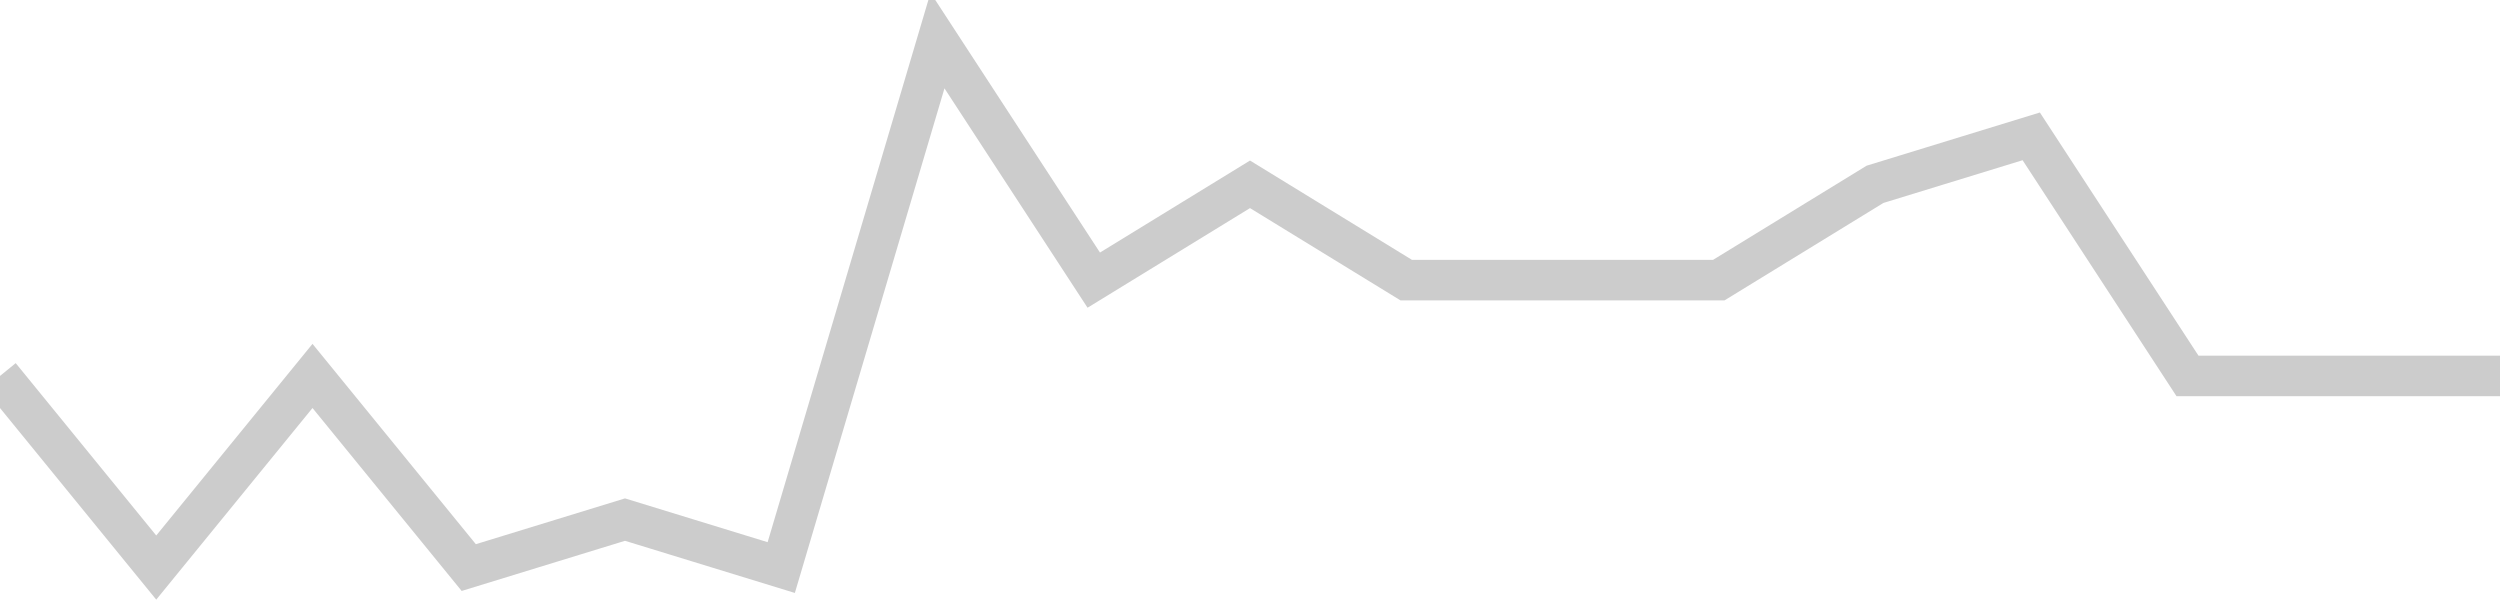 <!-- Generated with https://github.com/jxxe/sparkline/ --><svg viewBox="0 0 185 45" class="sparkline" xmlns="http://www.w3.org/2000/svg"><path class="sparkline--fill" d="M 0 27.82 L 0 27.82 L 11.562 42 L 23.125 27.82 L 34.688 42 L 46.25 38.45 L 57.812 42 L 69.375 3 L 80.938 20.73 L 92.5 13.64 L 104.062 20.73 L 115.625 20.73 L 127.188 20.73 L 138.75 13.64 L 150.312 10.09 L 161.875 27.82 L 173.438 27.82 L 185 27.82 V 45 L 0 45 Z" stroke="none" fill="none" ></path><path class="sparkline--line" d="M 0 27.82 L 0 27.82 L 11.562 42 L 23.125 27.82 L 34.688 42 L 46.25 38.45 L 57.812 42 L 69.375 3 L 80.938 20.73 L 92.5 13.64 L 104.062 20.73 L 115.625 20.73 L 127.188 20.73 L 138.75 13.64 L 150.312 10.09 L 161.875 27.82 L 173.438 27.82 L 185 27.82" fill="none" stroke-width="3" stroke="#CCCCCC" ></path></svg>